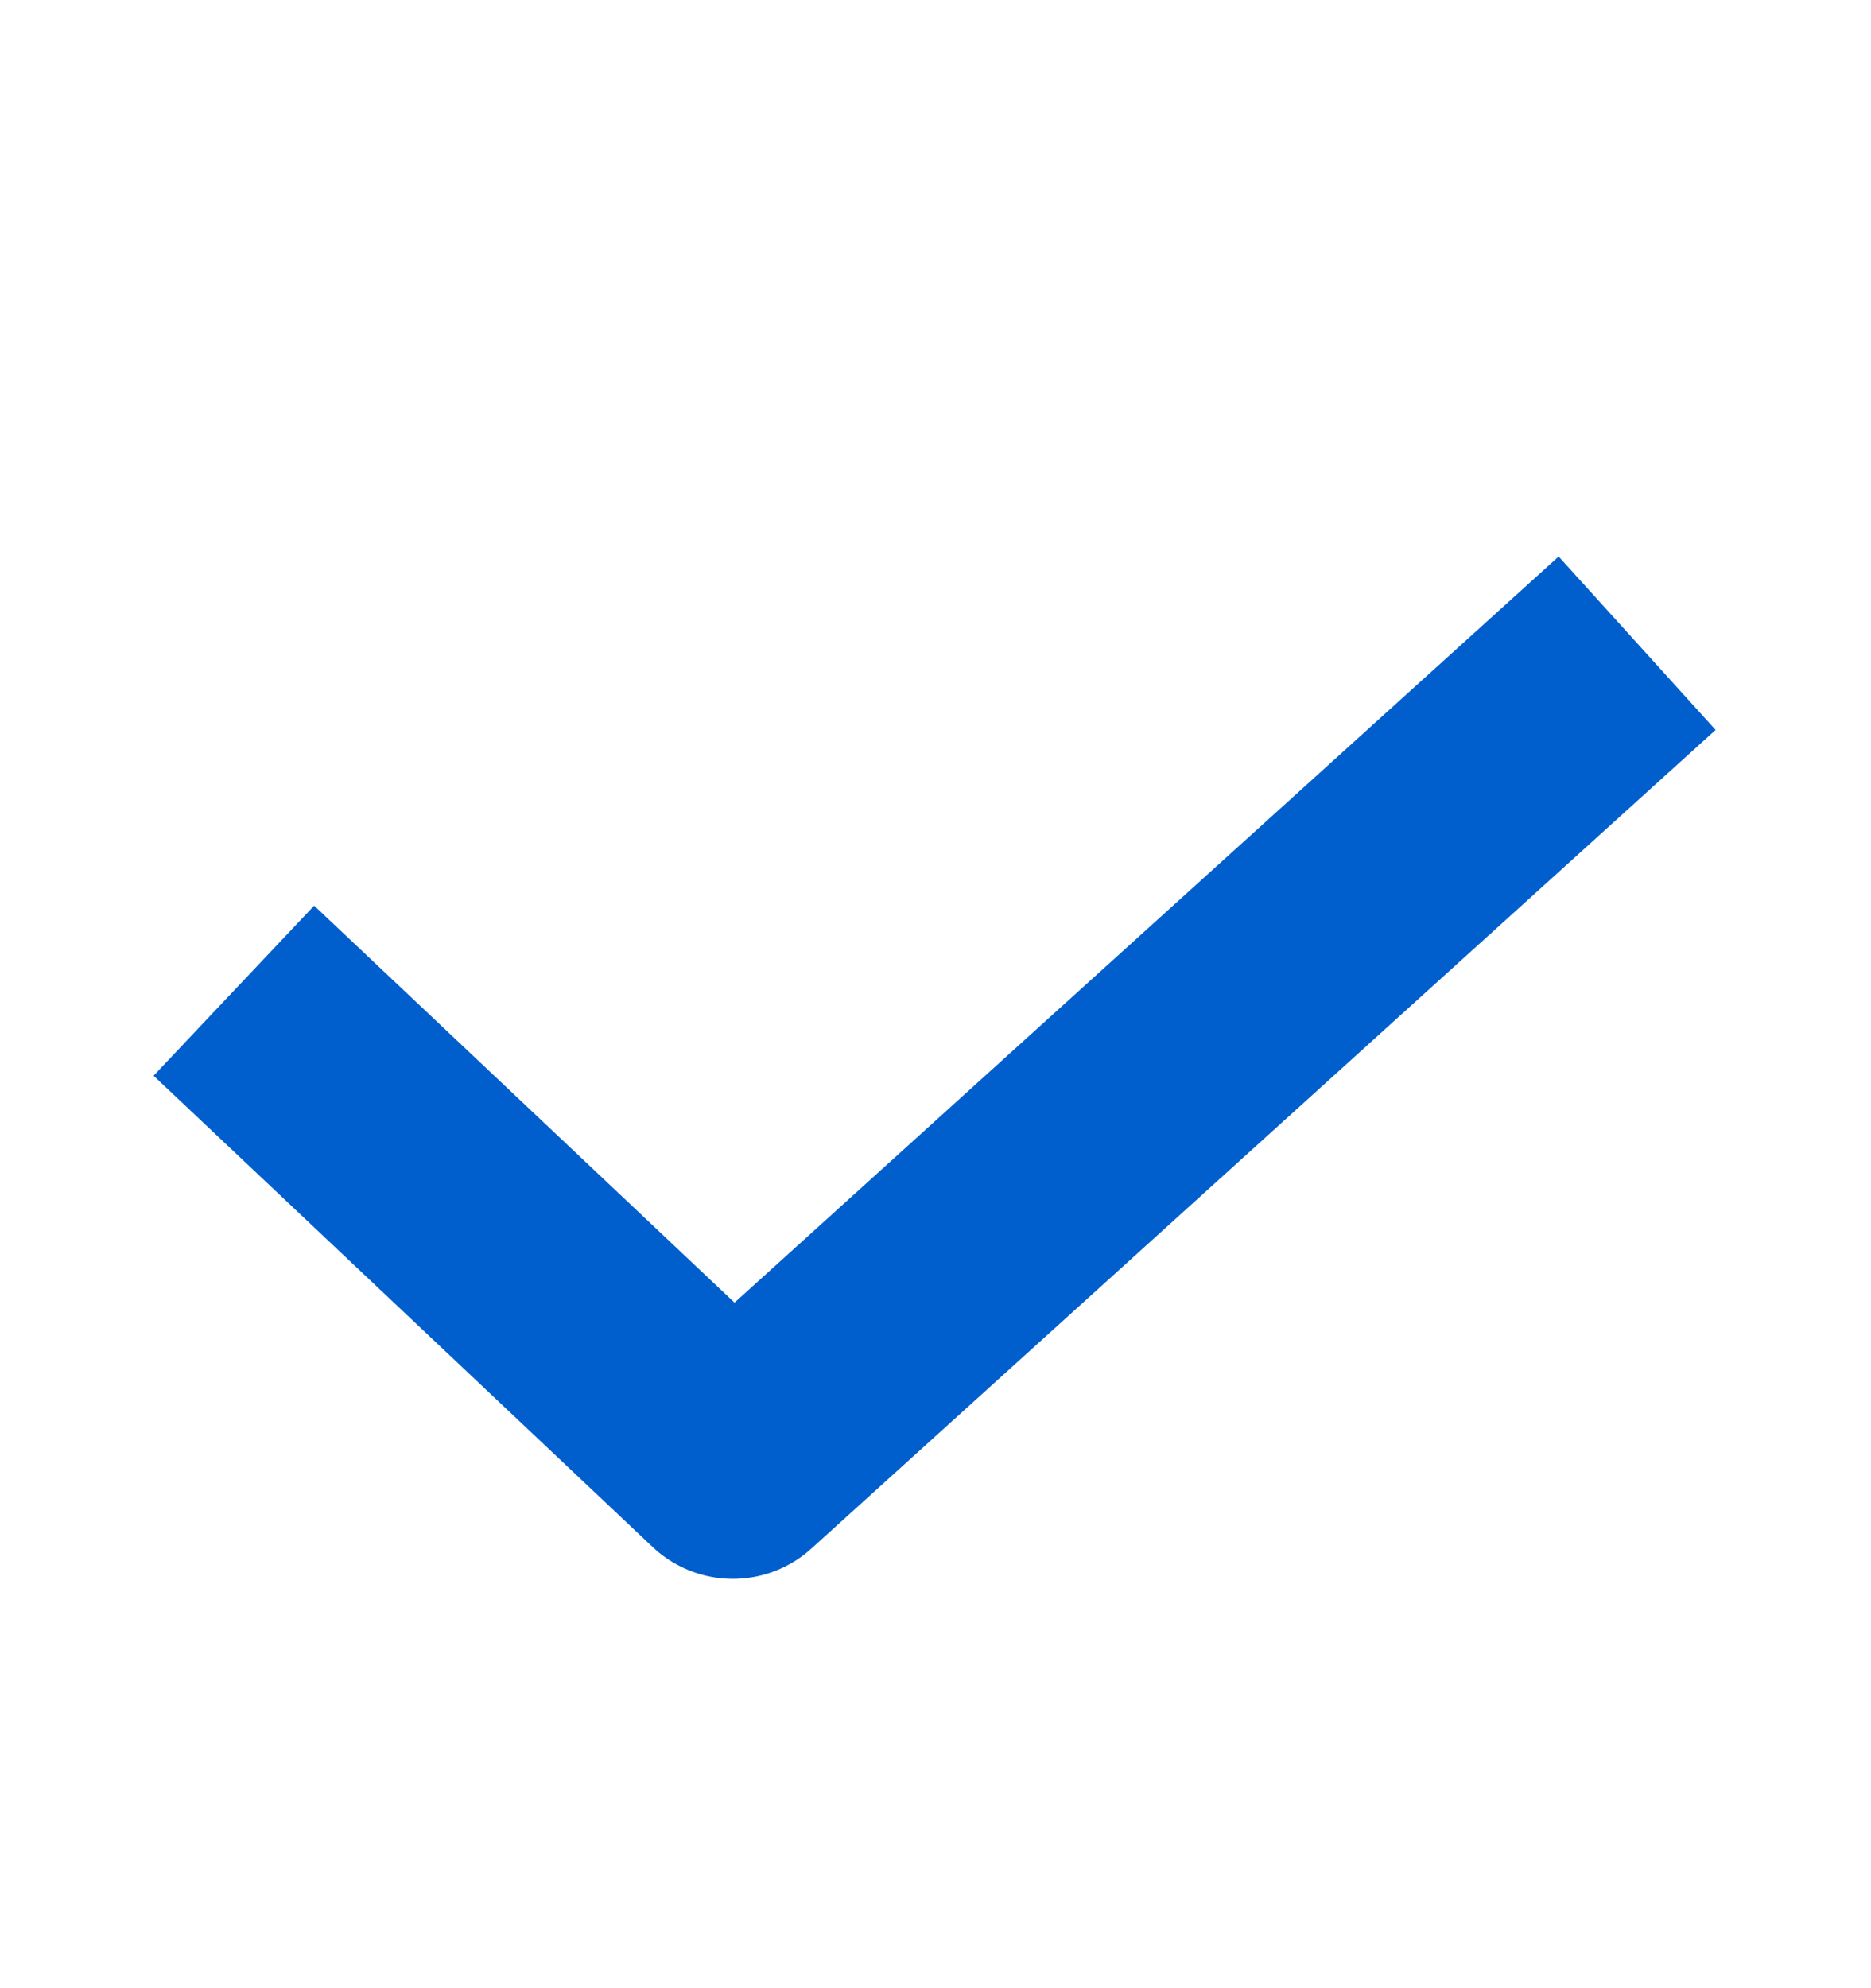 <svg width="16" height="17" viewBox="0 0 16 17" fill="none" xmlns="http://www.w3.org/2000/svg">
<path d="M2 8.471L6.267 12.5L14 5.5" stroke="#005FCC" stroke-width="2" stroke-linejoin="round"/>
</svg>
